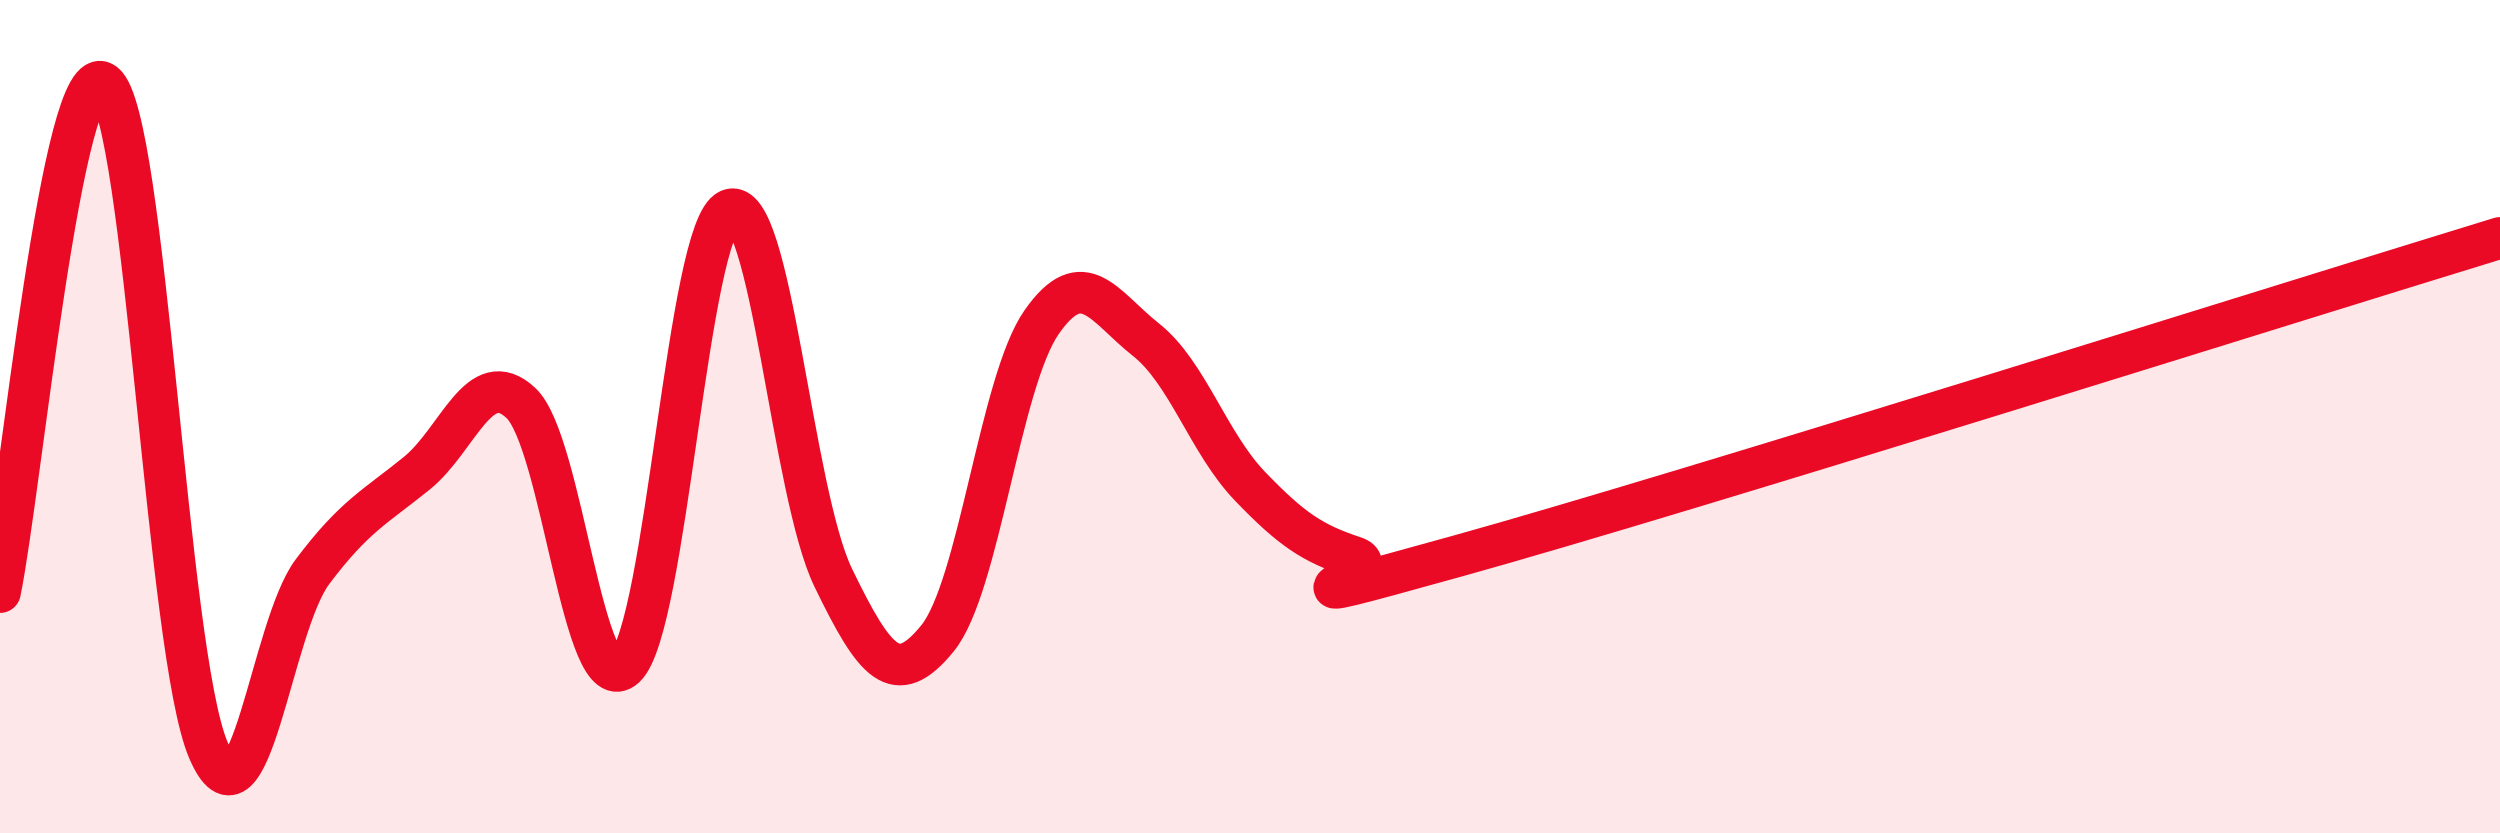 
    <svg width="60" height="20" viewBox="0 0 60 20" xmlns="http://www.w3.org/2000/svg">
      <path
        d="M 0,14.21 C 0.5,11.77 1.5,1.24 2.5,2 C 3.5,2.76 4,15.66 5,18 C 6,20.34 6.5,15.05 7.5,13.72 C 8.5,12.39 9,12.17 10,11.36 C 11,10.55 11.5,8.74 12.5,9.67 C 13.5,10.6 14,16.94 15,16.01 C 16,15.08 16.5,5.47 17.5,5.04 C 18.5,4.61 19,11.81 20,13.87 C 21,15.93 21.5,16.55 22.5,15.32 C 23.5,14.09 24,9.16 25,7.73 C 26,6.3 26.5,7.36 27.5,8.15 C 28.5,8.94 29,10.63 30,11.67 C 31,12.71 31.5,13.04 32.5,13.37 C 33.5,13.7 29.5,14.87 35,13.34 C 40.5,11.81 55,7.24 60,5.71L60 20L0 20Z"
        fill="#EB0A25"
        opacity="0.1"
        stroke-linecap="round"
        stroke-linejoin="round"
      />
      <path
        d="M 0,14.21 C 0.5,11.77 1.5,1.24 2.5,2 C 3.5,2.76 4,15.66 5,18 C 6,20.34 6.5,15.05 7.5,13.72 C 8.5,12.39 9,12.17 10,11.36 C 11,10.55 11.5,8.74 12.5,9.67 C 13.5,10.6 14,16.94 15,16.01 C 16,15.08 16.5,5.47 17.5,5.04 C 18.5,4.61 19,11.81 20,13.87 C 21,15.93 21.5,16.55 22.5,15.32 C 23.5,14.09 24,9.16 25,7.73 C 26,6.3 26.5,7.36 27.5,8.15 C 28.5,8.94 29,10.63 30,11.67 C 31,12.71 31.5,13.04 32.5,13.37 C 33.5,13.7 29.5,14.87 35,13.34 C 40.5,11.81 55,7.24 60,5.71"
        stroke="#EB0A25"
        stroke-width="1"
        fill="none"
        stroke-linecap="round"
        stroke-linejoin="round"
      />
    </svg>
  